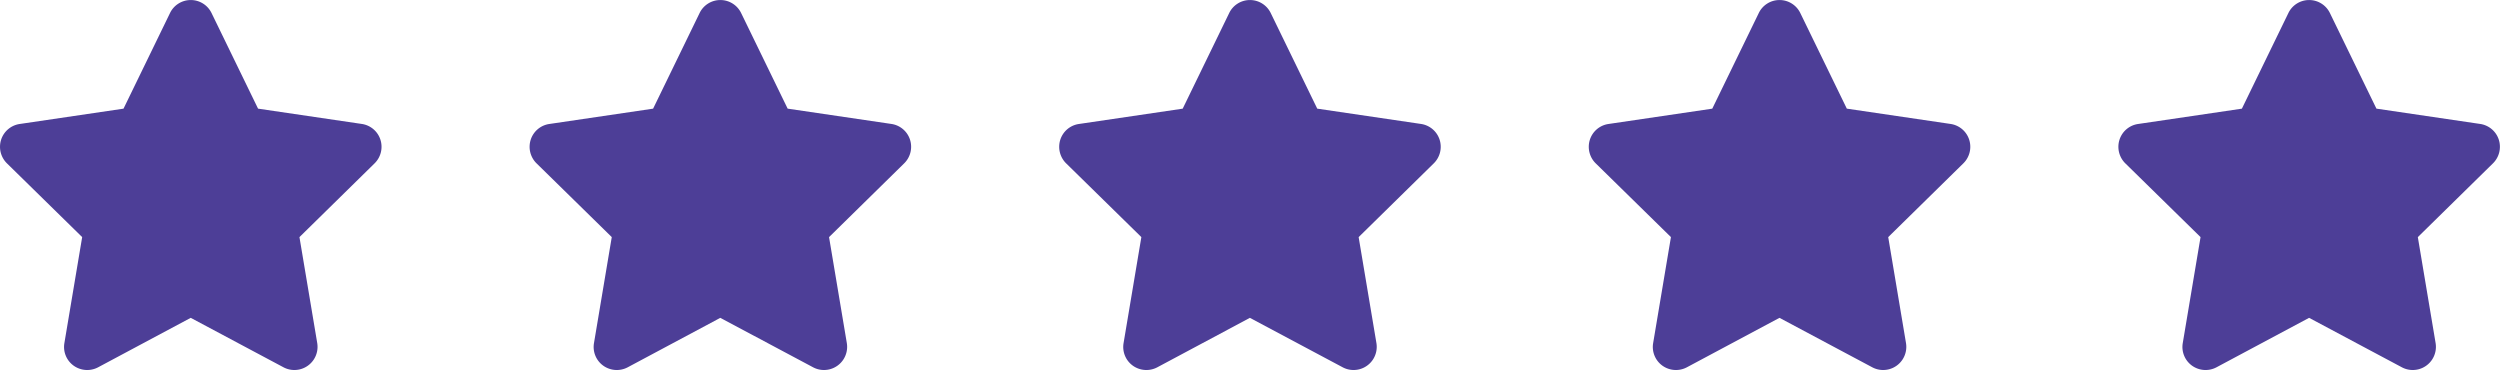 <svg xmlns="http://www.w3.org/2000/svg" width="135.146" height="20.003" viewBox="0 0 135.146 20.003">
  <g id="Group_44210" data-name="Group 44210" transform="translate(-313.036 -1740.498)">
    <path id="Path_45172" data-name="Path 45172" d="M3.641-11.629l5.613.828a1.247,1.247,0,0,1,1,.844,1.255,1.255,0,0,1-.309,1.281L5.879-4.684,6.84,1.043A1.252,1.252,0,0,1,5.02,2.355L0-.32-5.008,2.355a1.259,1.259,0,0,1-1.32-.09,1.244,1.244,0,0,1-.5-1.223l.961-5.727L-9.938-8.676a1.256,1.256,0,0,1-.308-1.281A1.243,1.243,0,0,1-9.241-10.8l5.609-.828L-1.117-16.8A1.245,1.245,0,0,1,0-17.5a1.247,1.247,0,0,1,1.125.7Z" transform="translate(437.861 1758)" fill="#4d3e97"/>
    <path id="Path_45171" data-name="Path 45171" d="M3.641-11.629l5.613.828a1.247,1.247,0,0,1,1,.844,1.255,1.255,0,0,1-.309,1.281L5.879-4.684,6.84,1.043A1.252,1.252,0,0,1,5.02,2.355L0-.32-5.008,2.355a1.259,1.259,0,0,1-1.32-.09,1.244,1.244,0,0,1-.5-1.223l.961-5.727L-9.938-8.676a1.256,1.256,0,0,1-.308-1.281A1.243,1.243,0,0,1-9.241-10.8l5.609-.828L-1.117-16.8A1.245,1.245,0,0,1,0-17.5a1.247,1.247,0,0,1,1.125.7Z" transform="translate(409.231 1758)" fill="#4d3e97"/>
    <path id="Path_45170" data-name="Path 45170" d="M3.641-11.629l5.613.828a1.247,1.247,0,0,1,1,.844,1.255,1.255,0,0,1-.309,1.281L5.879-4.684,6.84,1.043A1.252,1.252,0,0,1,5.02,2.355L0-.32-5.008,2.355a1.259,1.259,0,0,1-1.32-.09,1.244,1.244,0,0,1-.5-1.223l.961-5.727L-9.938-8.676a1.256,1.256,0,0,1-.308-1.281A1.243,1.243,0,0,1-9.241-10.8l5.609-.828L-1.117-16.8A1.245,1.245,0,0,1,0-17.5a1.247,1.247,0,0,1,1.125.7Z" transform="translate(380.603 1758)" fill="#4d3e97"/>
    <path id="Path_45169" data-name="Path 45169" d="M3.641-11.629l5.613.828a1.247,1.247,0,0,1,1,.844,1.255,1.255,0,0,1-.309,1.281L5.879-4.684,6.84,1.043A1.252,1.252,0,0,1,5.02,2.355L0-.32-5.008,2.355a1.259,1.259,0,0,1-1.32-.09,1.244,1.244,0,0,1-.5-1.223l.961-5.727L-9.938-8.676a1.256,1.256,0,0,1-.308-1.281A1.243,1.243,0,0,1-9.241-10.8l5.609-.828L-1.117-16.8A1.245,1.245,0,0,1,0-17.5a1.247,1.247,0,0,1,1.125.7Z" transform="translate(351.974 1758)" fill="#4d3e97"/>
    <path id="Path_45168" data-name="Path 45168" d="M3.641-11.629l5.613.828a1.247,1.247,0,0,1,1,.844,1.255,1.255,0,0,1-.309,1.281L5.879-4.684,6.84,1.043A1.252,1.252,0,0,1,5.02,2.355L0-.32-5.008,2.355a1.259,1.259,0,0,1-1.32-.09,1.244,1.244,0,0,1-.5-1.223l.961-5.727L-9.938-8.676a1.256,1.256,0,0,1-.308-1.281A1.243,1.243,0,0,1-9.241-10.8l5.609-.828L-1.117-16.8A1.245,1.245,0,0,1,0-17.5a1.247,1.247,0,0,1,1.125.7Z" transform="translate(323.345 1758)" fill="#4d3e97"/>
  </g>
</svg>
